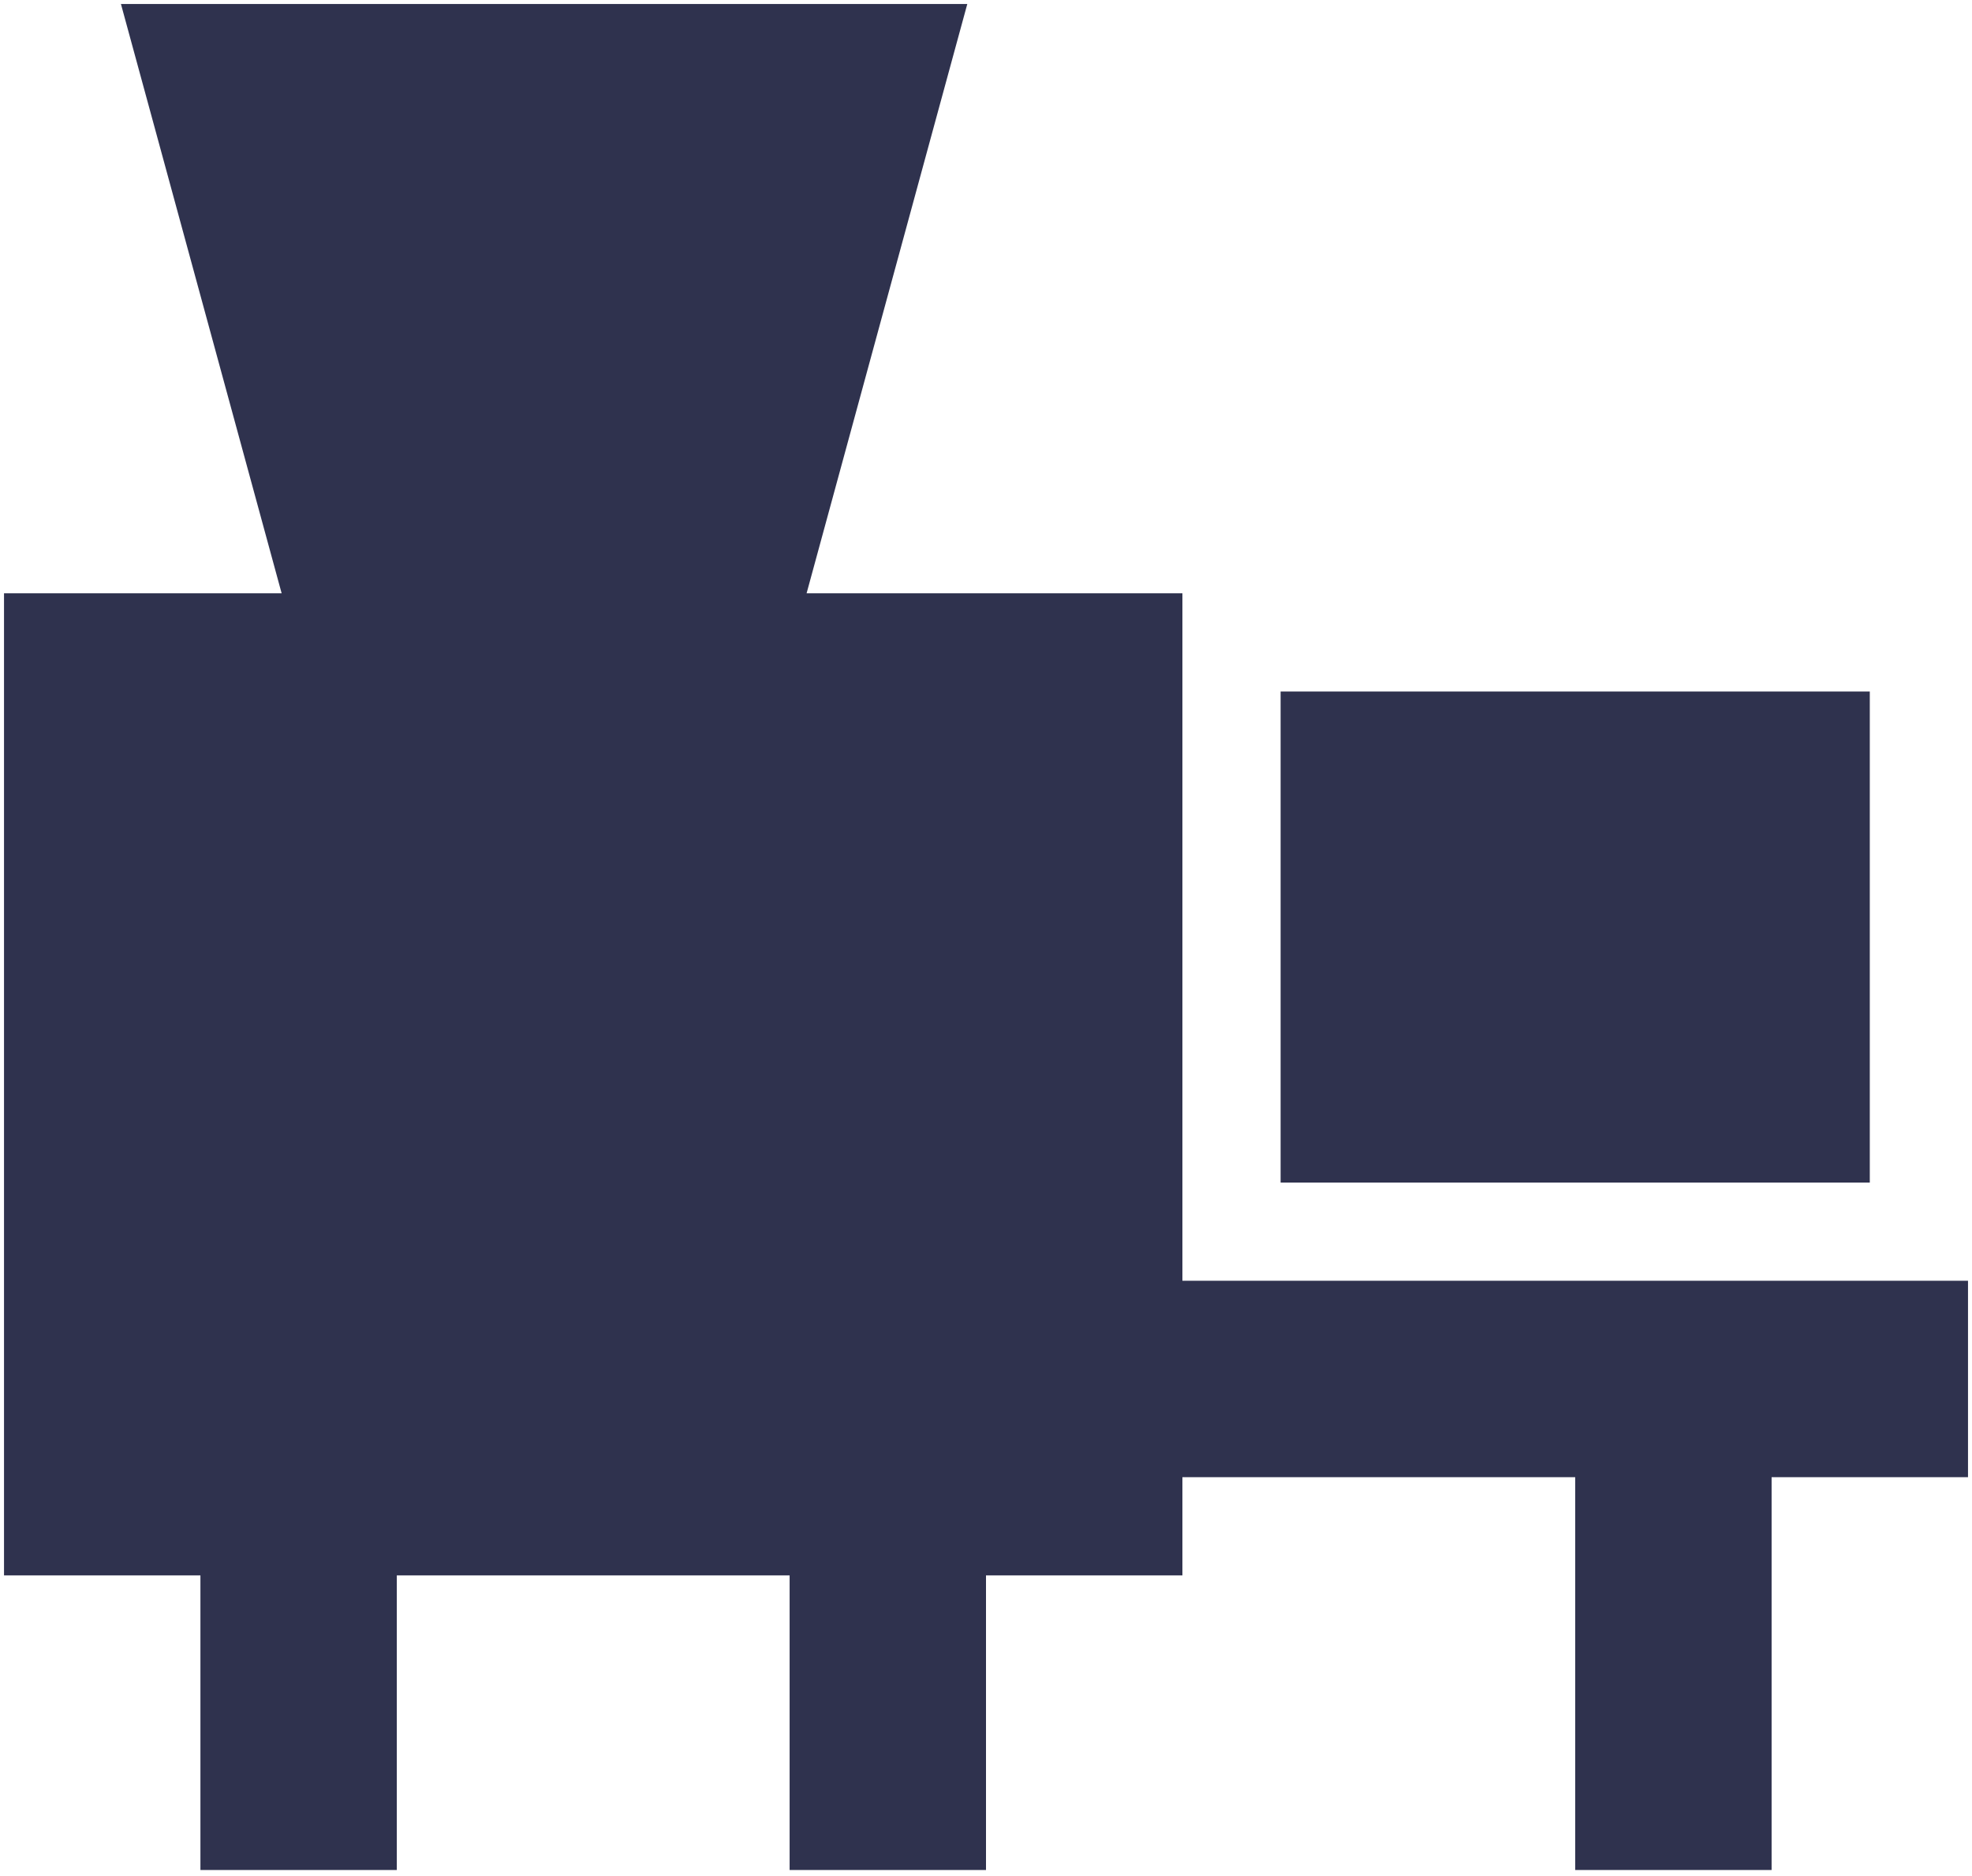<svg width="82" height="78" viewBox="0 0 82 78" fill="none" xmlns="http://www.w3.org/2000/svg">
<path fill-rule="evenodd" clip-rule="evenodd" d="M5.029 0.167H40.222L38.815 5.324L33.54 24.667H49.167V53.25H81.834V61.417H73.667V77.75H65.5V61.417H49.167V65.5H41V77.75H32.834V65.5H16.5V77.75H8.334V65.5H0.167V24.667H11.711L6.436 5.324L5.029 0.167ZM77.75 28.75H53.25V49.167H77.75V28.75Z" fill="#2F324E"></path>
</svg>

